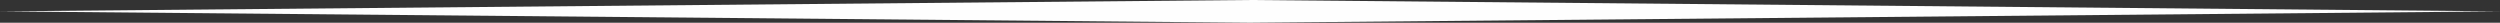 <?xml version="1.0" encoding="UTF-8" standalone="no"?><svg xmlns="http://www.w3.org/2000/svg" xmlns:xlink="http://www.w3.org/1999/xlink" fill="#fefefe" height="8" preserveAspectRatio="xMidYMid meet" version="1" viewBox="0.0 0.0 880.0 8.0" width="880" zoomAndPan="magnify"><rect x="0.0" y="0.0" width="880.0" height="8.0" fill="#333333" stroke="none"/><g id="change1_1"><path d="M440 8L0 4 440 0 880 4 440 8z"/></g></svg>